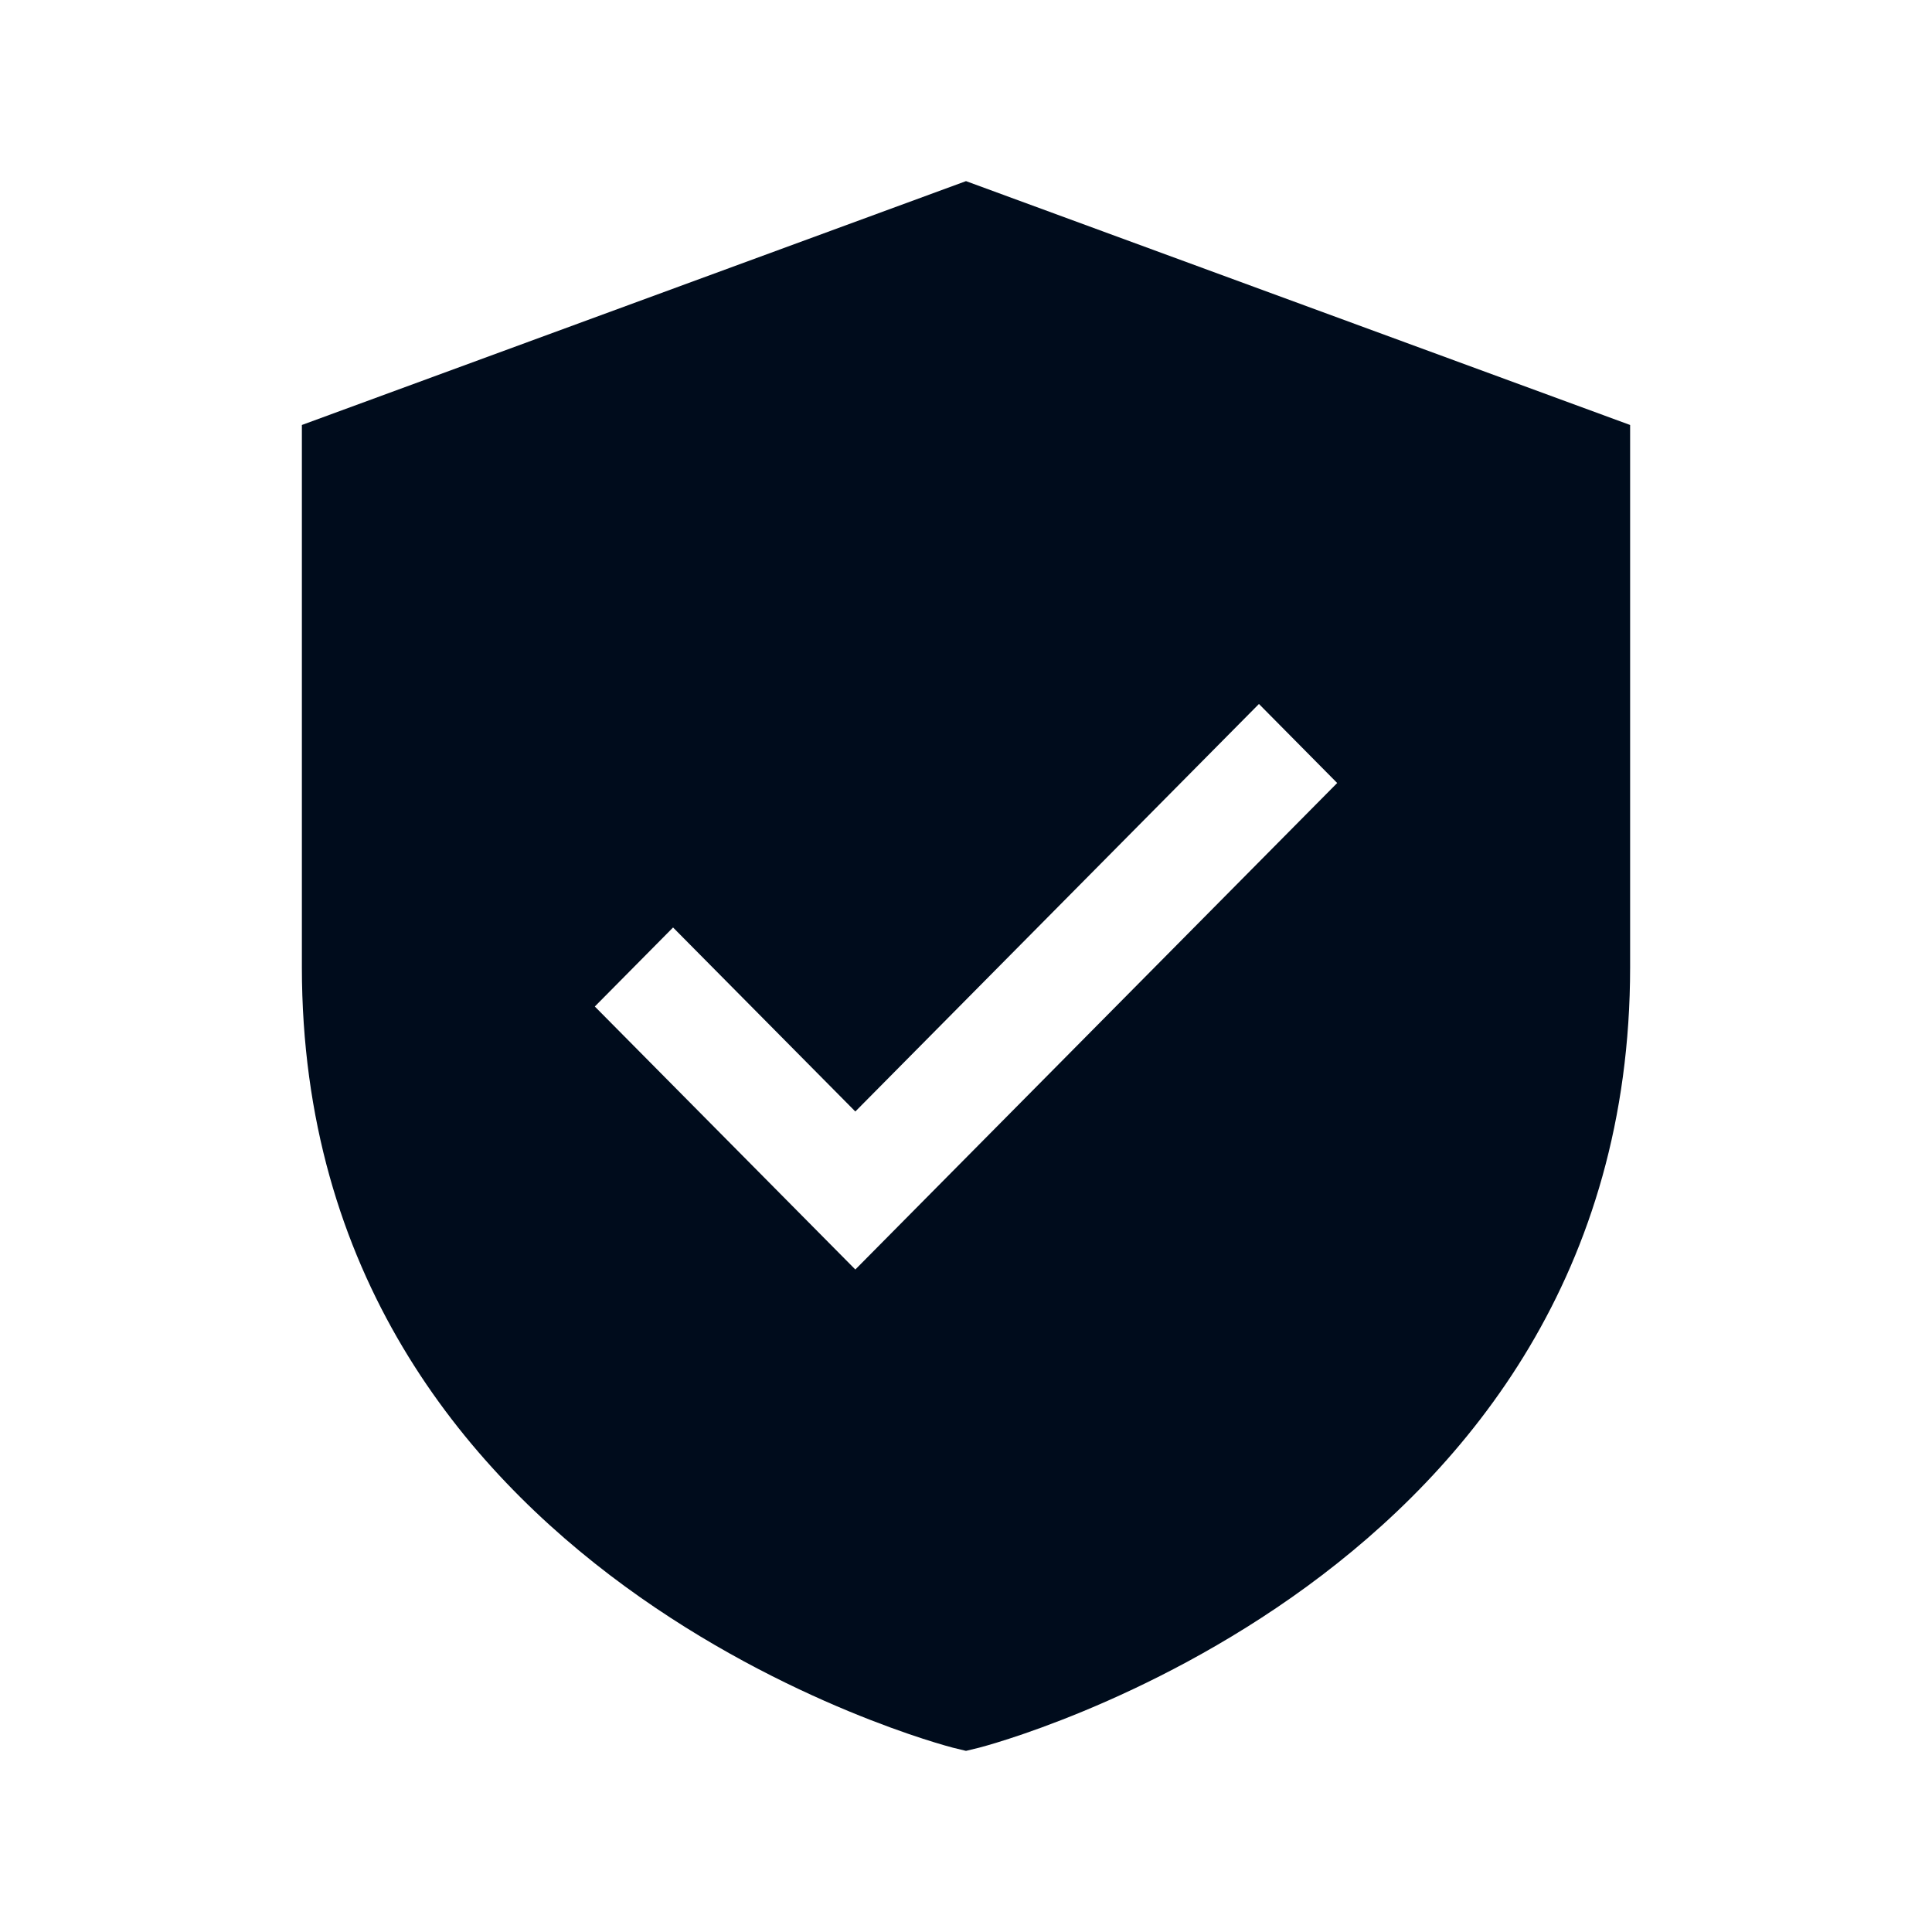 <svg width="32" height="32" viewBox="0 0 32 32" fill="none" xmlns="http://www.w3.org/2000/svg">
<path d="M16 3L5 7.039V16.016C5 26.16 15.675 28.919 15.782 28.947L16 29L16.218 28.947C16.325 28.919 27 26.16 27 16.016V7.039L16 3ZM14.167 21.027L9.852 16.671L11.148 15.362L14.167 18.41L20.852 11.66L22.148 12.969L14.167 21.027Z" fill="#000C1C"/>
</svg>
